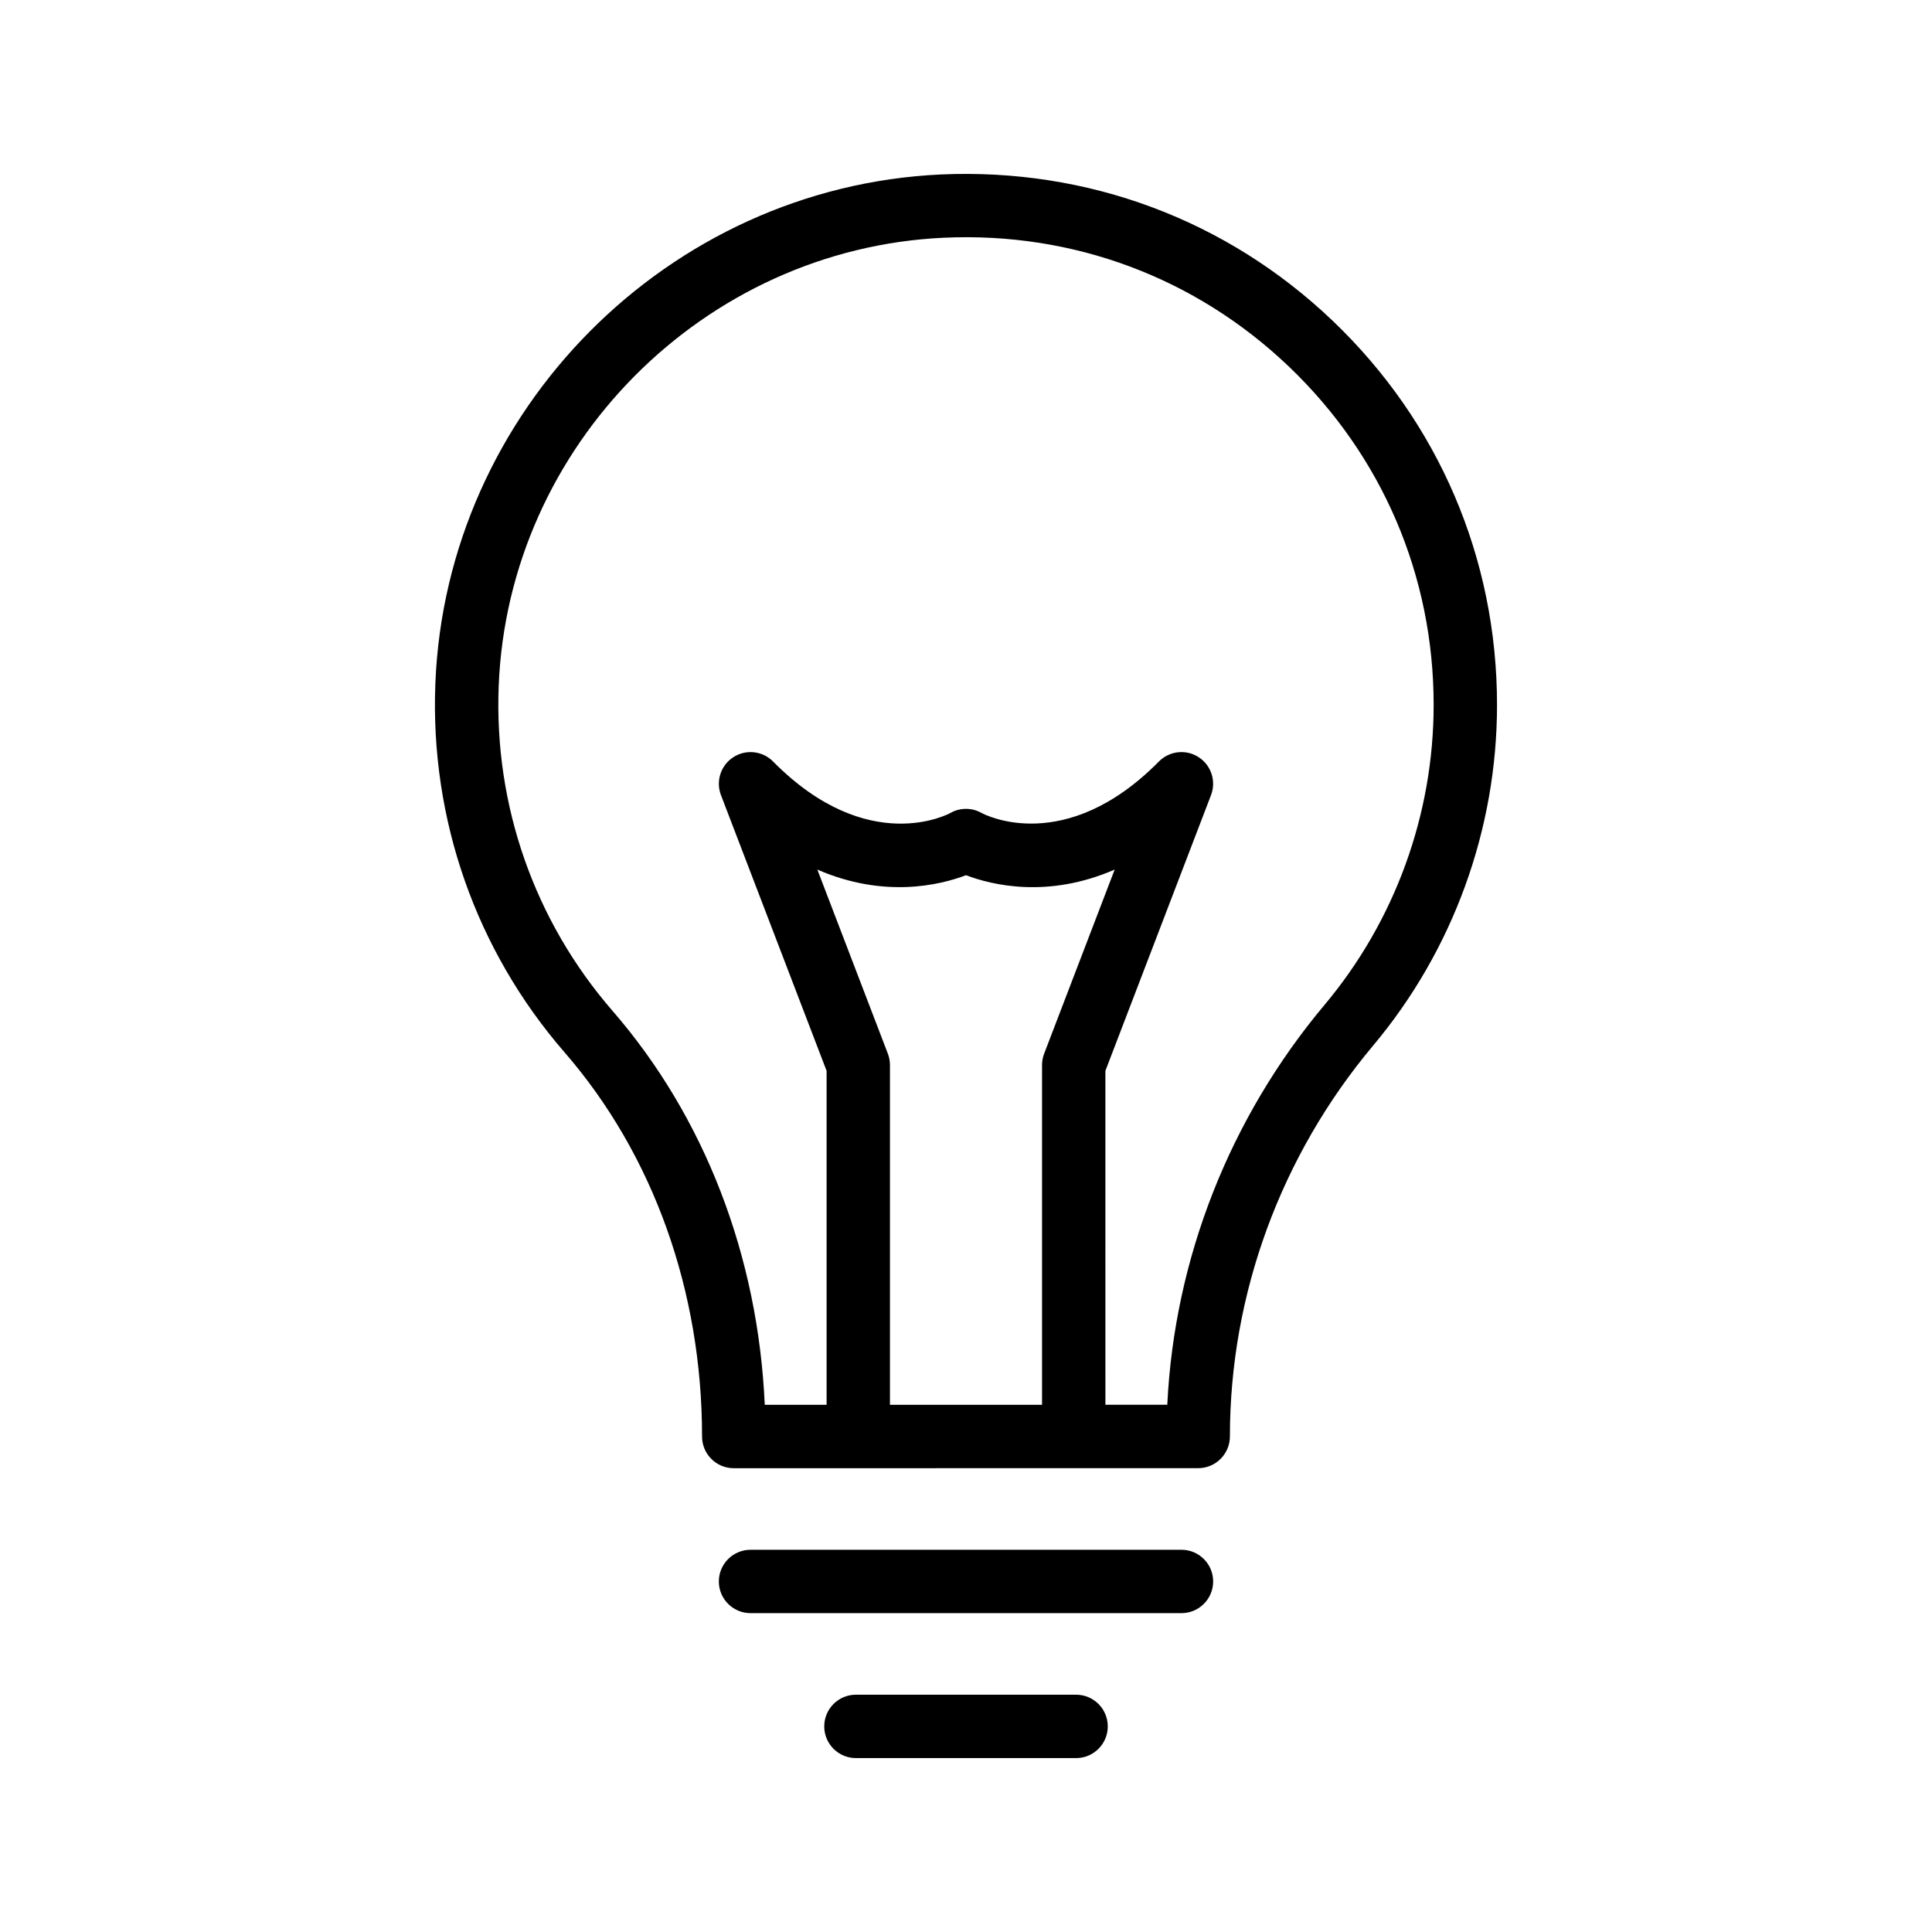 <?xml version="1.0" encoding="UTF-8"?>
<!-- Uploaded to: ICON Repo, www.iconrepo.com, Generator: ICON Repo Mixer Tools -->
<svg fill="#000000" width="800px" height="800px" version="1.1" viewBox="144 144 512 512" xmlns="http://www.w3.org/2000/svg">
 <g>
  <path d="m342.9 571.5h114.2c4.637 0 8.398-3.758 8.398-8.398 0-4.637-3.758-8.398-8.398-8.398l-114.2 0.004c-4.637 0-8.398 3.758-8.398 8.398 0 4.637 3.762 8.395 8.398 8.395z"/>
  <path d="m370.83 609.91h58.344c4.637 0 8.398-3.758 8.398-8.398 0-4.637-3.758-8.398-8.398-8.398h-58.344c-4.637 0-8.398 3.758-8.398 8.398s3.758 8.398 8.398 8.398z"/>
  <path d="m461.54 533.08c4.637 0 8.398-3.785 8.398-8.422 0-37.609 13.477-74.391 37.949-103.56 21.176-25.234 32.84-57.301 32.84-90.285 0-38.828-15.469-74.977-43.555-101.8-28.074-26.801-64.949-40.512-103.84-38.777-72.293 3.336-131.13 62.617-133.96 134.95-1.406 35.934 10.758 70.637 34.258 97.715 23.484 27.059 36.422 63.207 36.422 101.79 0 4.637 3.758 8.398 8.398 8.398zm-82.25-109.85-18.688-48.785c17.684 7.699 32.484 4.121 39.398 1.492 6.918 2.633 21.707 6.219 39.398-1.492l-18.688 48.785c-0.367 0.961-0.559 1.98-0.559 3.004v90.047h-40.305v-90.047c0-1.027-0.191-2.047-0.559-3.004zm-72.965-11.344c-20.691-23.844-31.406-54.406-30.168-86.055 2.492-63.695 54.301-115.89 117.95-118.83 34.285-1.586 66.738 10.547 91.465 34.148 24.734 23.621 38.359 55.457 38.359 89.652 0 29.043-10.266 57.273-28.914 79.496-25.184 30.016-39.816 67.363-41.676 105.98h-16.398l-0.004-88.492 27.992-73.07c1.422-3.711 0.051-7.91-3.293-10.062-3.332-2.16-7.731-1.668-10.52 1.156-24.852 25.164-46.148 14.09-46.969 13.648-2.574-1.469-5.731-1.469-8.305 0-0.211 0.121-21.734 11.902-46.969-13.648-2.785-2.824-7.184-3.312-10.52-1.156-3.34 2.152-4.715 6.352-3.293 10.062l27.992 73.07v88.496h-16.387c-1.766-39.469-15.934-76.27-40.348-104.4z"/>
 </g>
</svg>
